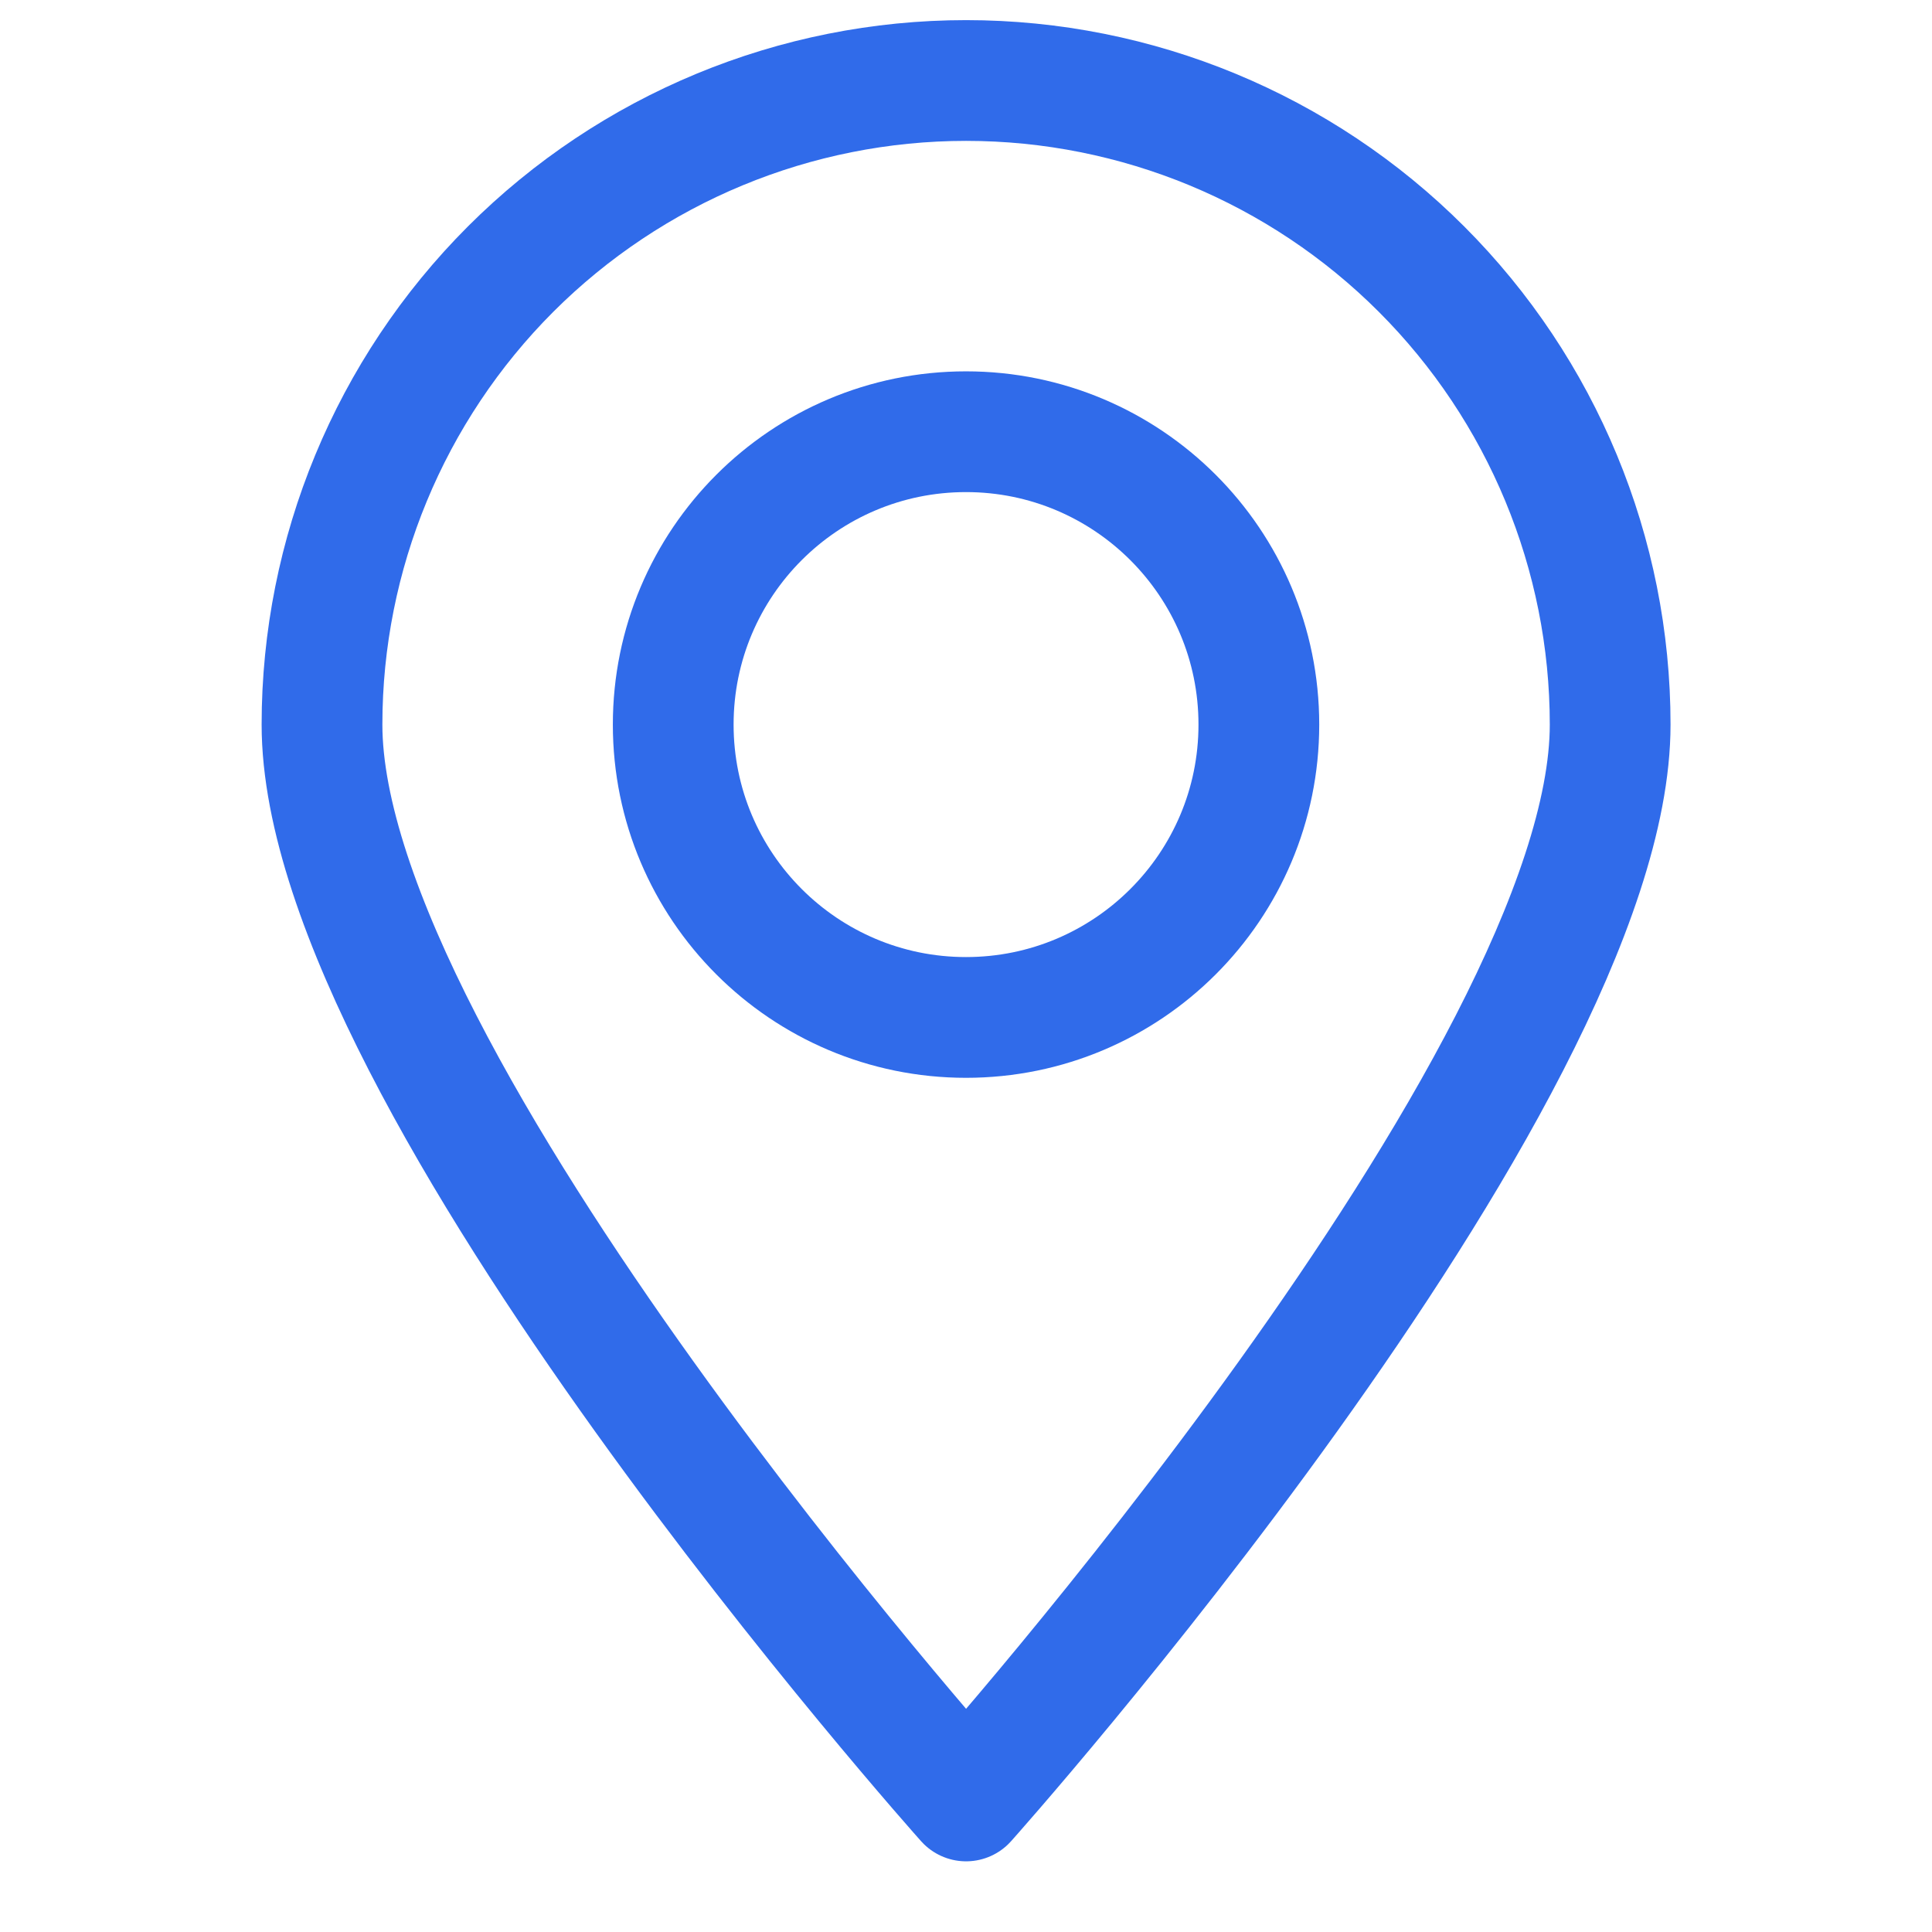<?xml version="1.0" encoding="UTF-8"?> <svg xmlns="http://www.w3.org/2000/svg" width="24" height="24" viewBox="0 0 24 24" fill="none"><path d="M12 12.639C14.009 12.639 15.638 11.01 15.638 9.001C15.638 6.992 14.009 5.363 12 5.363C9.991 5.363 8.363 6.992 8.363 9.001C8.363 11.01 9.991 12.639 12 12.639Z" stroke="#306BEA" stroke-width="1.5" stroke-linecap="round" stroke-linejoin="round"></path><path d="M20.002 9.001C20.002 13.42 12.001 22.372 12.001 22.372C12.001 22.372 4 13.42 4 9.001C4 6.879 4.843 4.844 6.343 3.343C7.844 1.843 9.879 1 12.001 1C14.123 1 16.158 1.843 17.658 3.343C19.159 4.844 20.002 6.879 20.002 9.001Z" stroke="#306BEA" stroke-width="1.5" stroke-linecap="round" stroke-linejoin="round"></path></svg> 